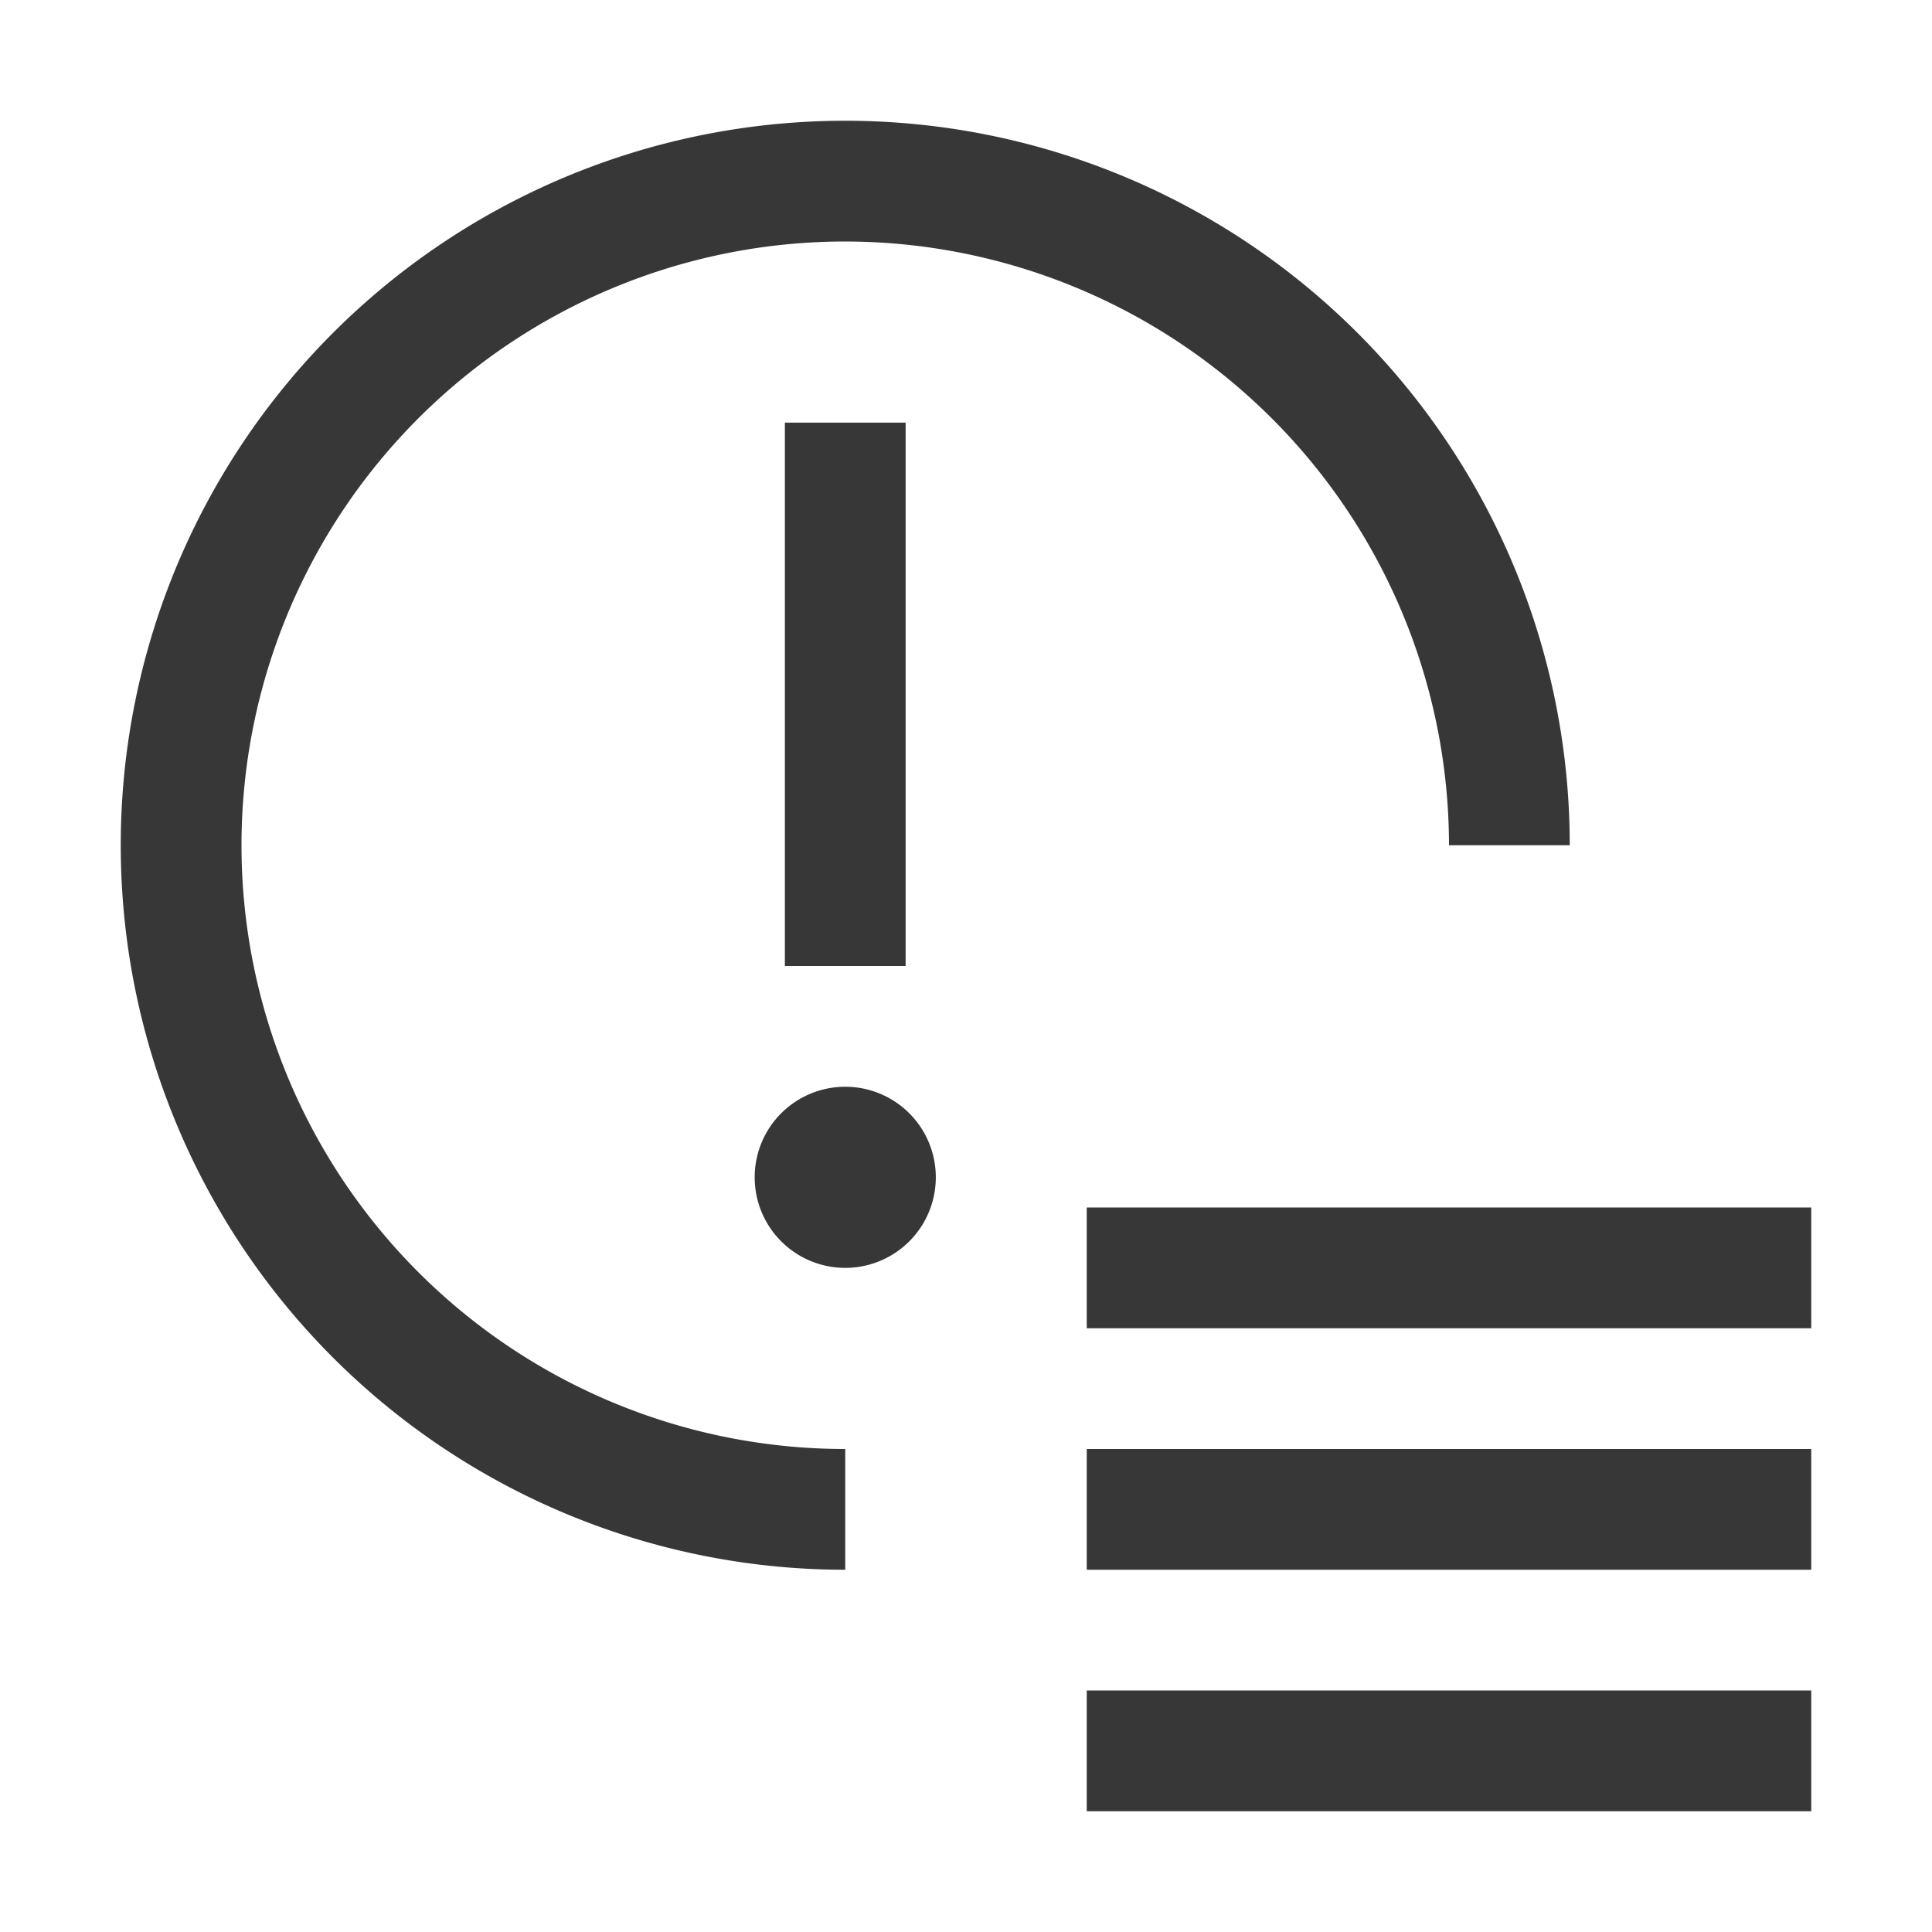 <svg height="24" viewBox="0 0 32 32" width="24" xmlns="http://www.w3.org/2000/svg"><path d="m18 20h12v2h-12z" fill="#373737"/><path d="m18 24h12v2h-12z" fill="#373737"/><path d="m18 28h12v2h-12z" fill="#373737"/><path d="m14 18a1.5 1.5 0 1 0 1.5 1.5 1.5 1.5 0 0 0 -1.5-1.5z" fill="#373737"/><path d="m13 7h2v9h-2z" fill="#373737"/><path d="m14 4a10.011 10.011 0 0 1 10 10h2a12 12 0 1 0 -12 12v-2a10 10 0 0 1 0-20z" fill="#373737"/><style>path{fill:#373737}@media (prefers-color-scheme:dark){path{fill:#fafafa}}</style></svg>
